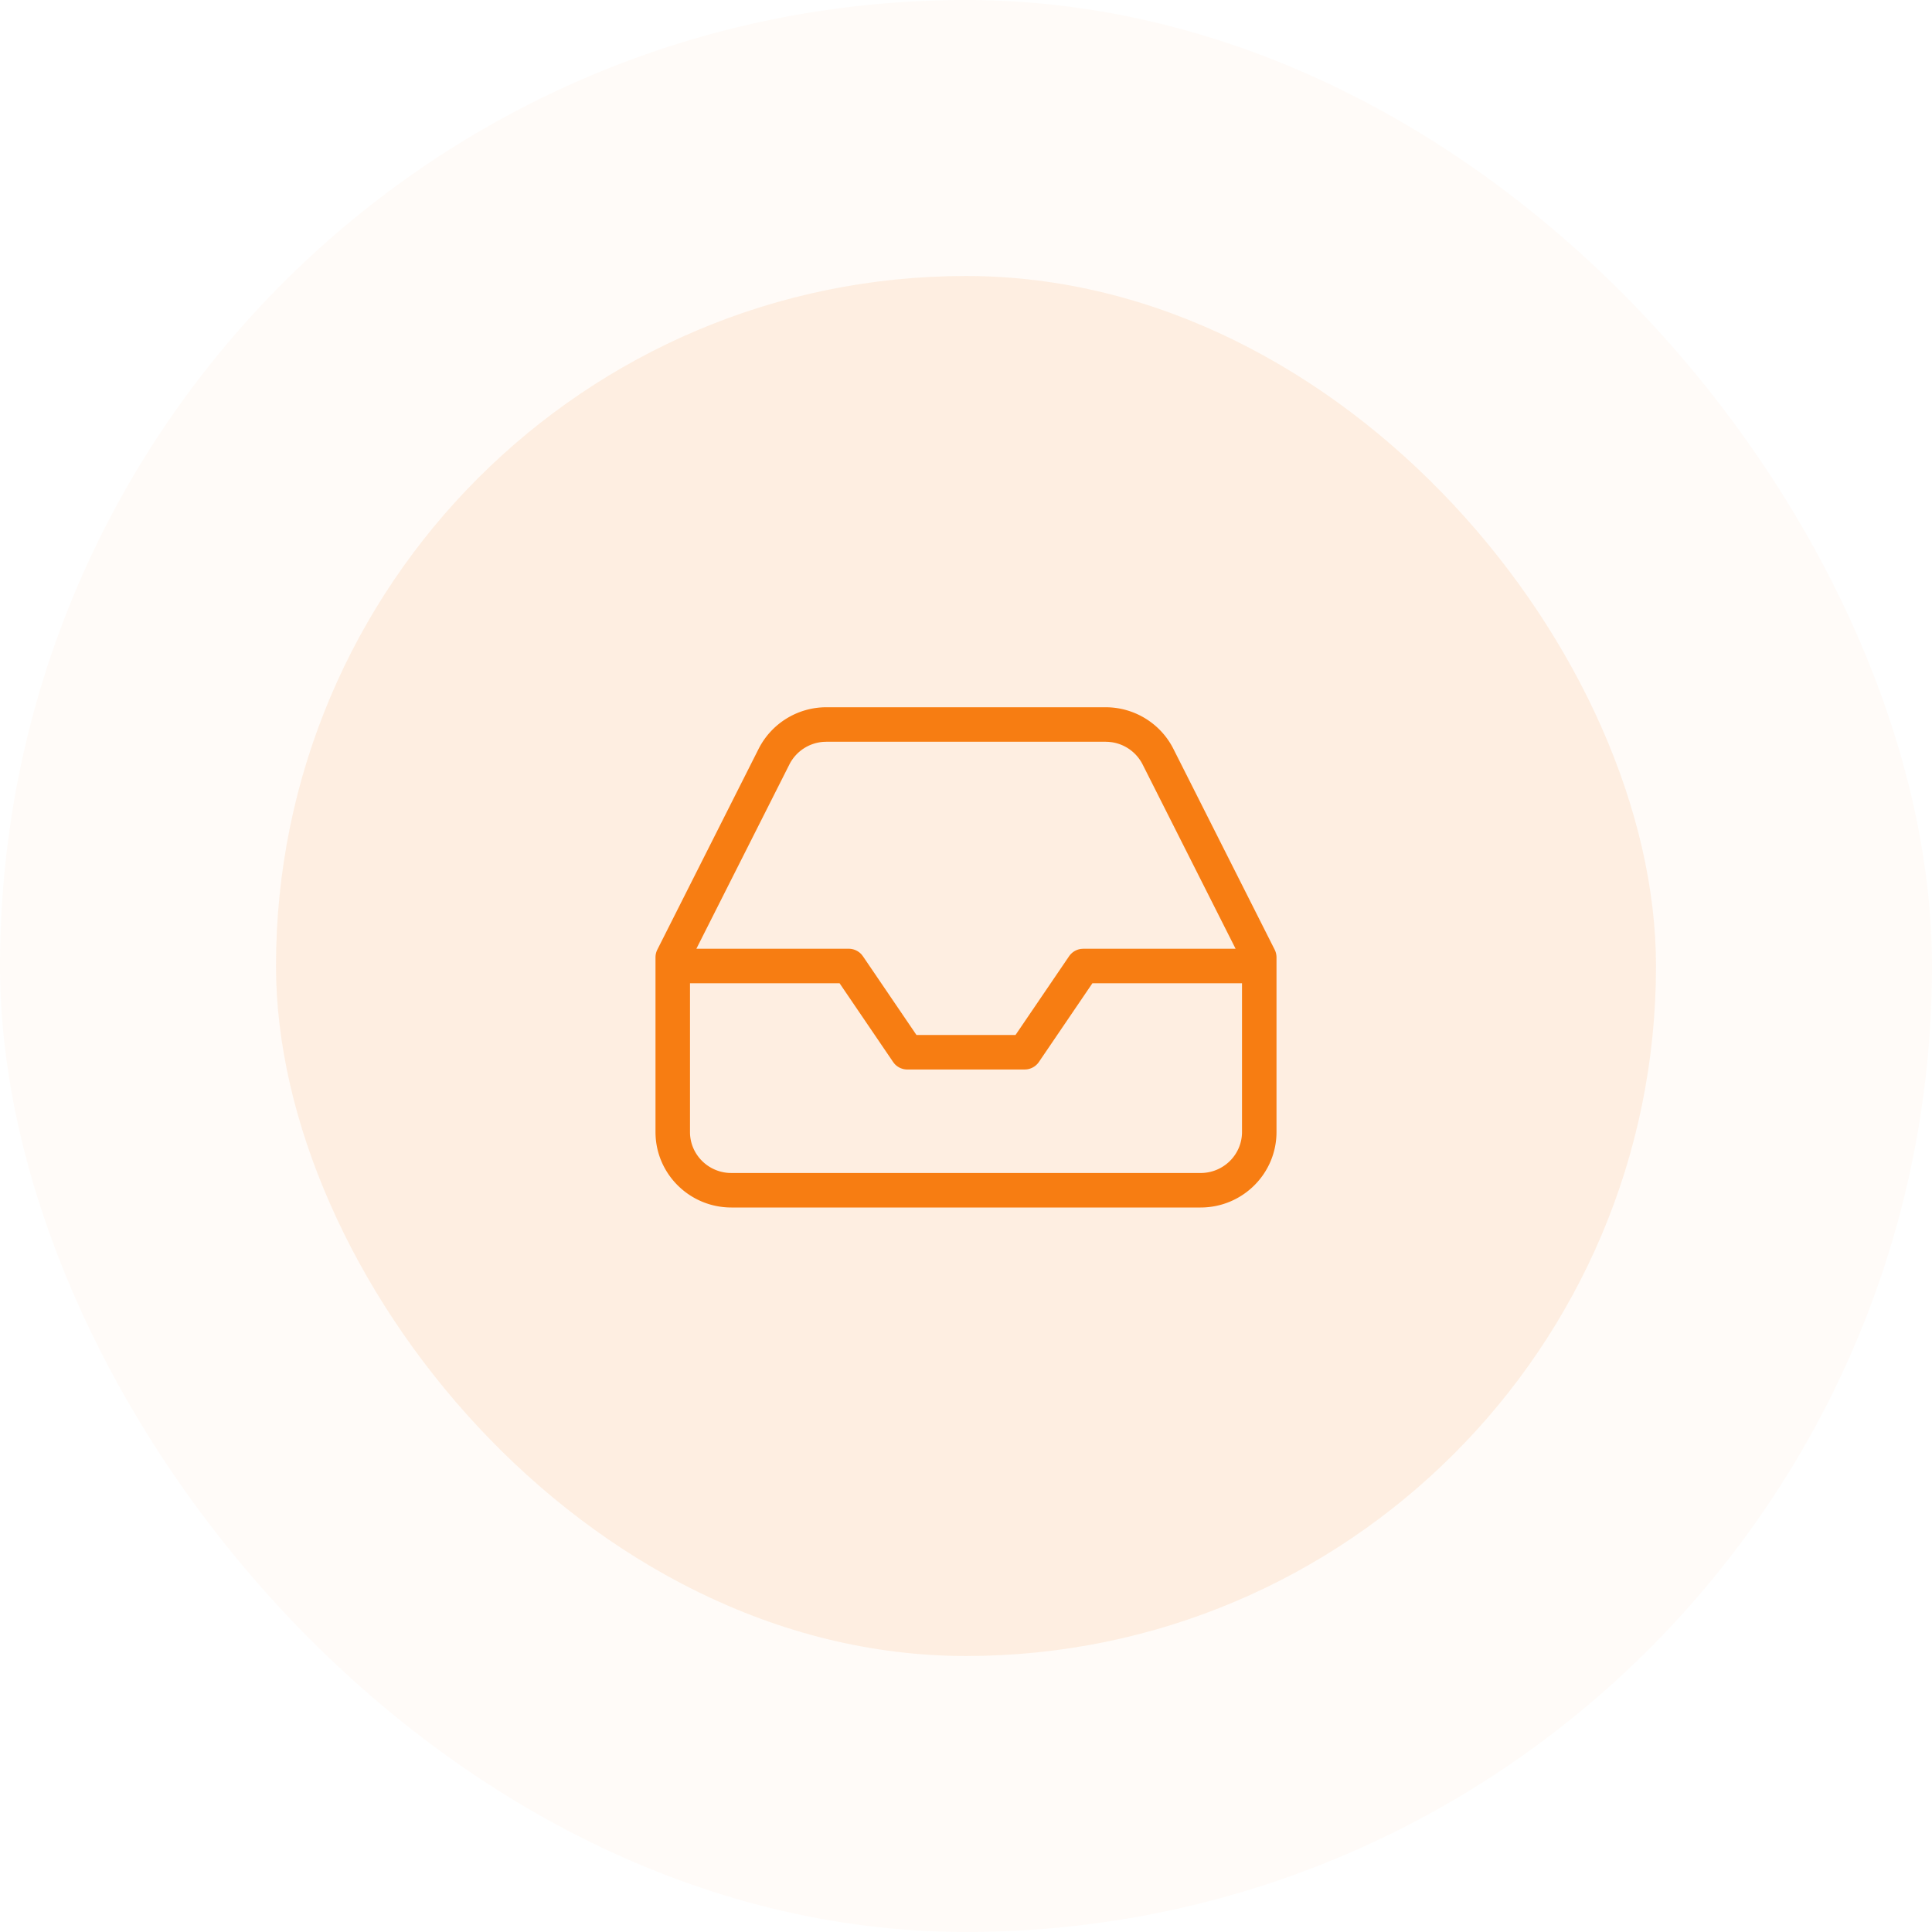 <svg width="112" height="112" viewBox="0 0 112 112" xmlns="http://www.w3.org/2000/svg"><g fill="#F77D12" fill-rule="evenodd"><rect opacity=".03" width="112" height="112" rx="56"/><rect opacity=".1" x="16" y="16" width="80" height="80" rx="40"/><path d="M64.093 41c1.667 0 3.192.94 3.935 2.423l5.865 11.627a1 1 0 01.107.45v10.125C74 68.043 72.028 70 69.6 70H42.4c-2.428 0-4.4-1.957-4.4-4.375V55.5a1 1 0 01.107-.45l5.864-11.625A4.403 4.403 0 0147.907 41zM40 65.625c0 1.255.985 2.286 2.235 2.37L42.4 68h27.2c1.327 0 2.4-1.065 2.4-2.375v-8.626L63.328 57l-3.101 4.562a1 1 0 01-.704.43L59.4 62h-6.8a1 1 0 01-.752-.34l-.075-.098L48.671 57 40 56.999zM64.092 43H47.908l-.18.007a2.401 2.401 0 00-1.97 1.317L40.37 54.999 49.2 55a1 1 0 01.752.34l.075.098L53.129 60h5.741l3.103-4.562a1 1 0 01.704-.43L62.8 55l8.828-.001-5.387-10.678a2.399 2.399 0 00-1.79-1.294l-.178-.02-.181-.007z" fill-rule="nonzero"/></g></svg>